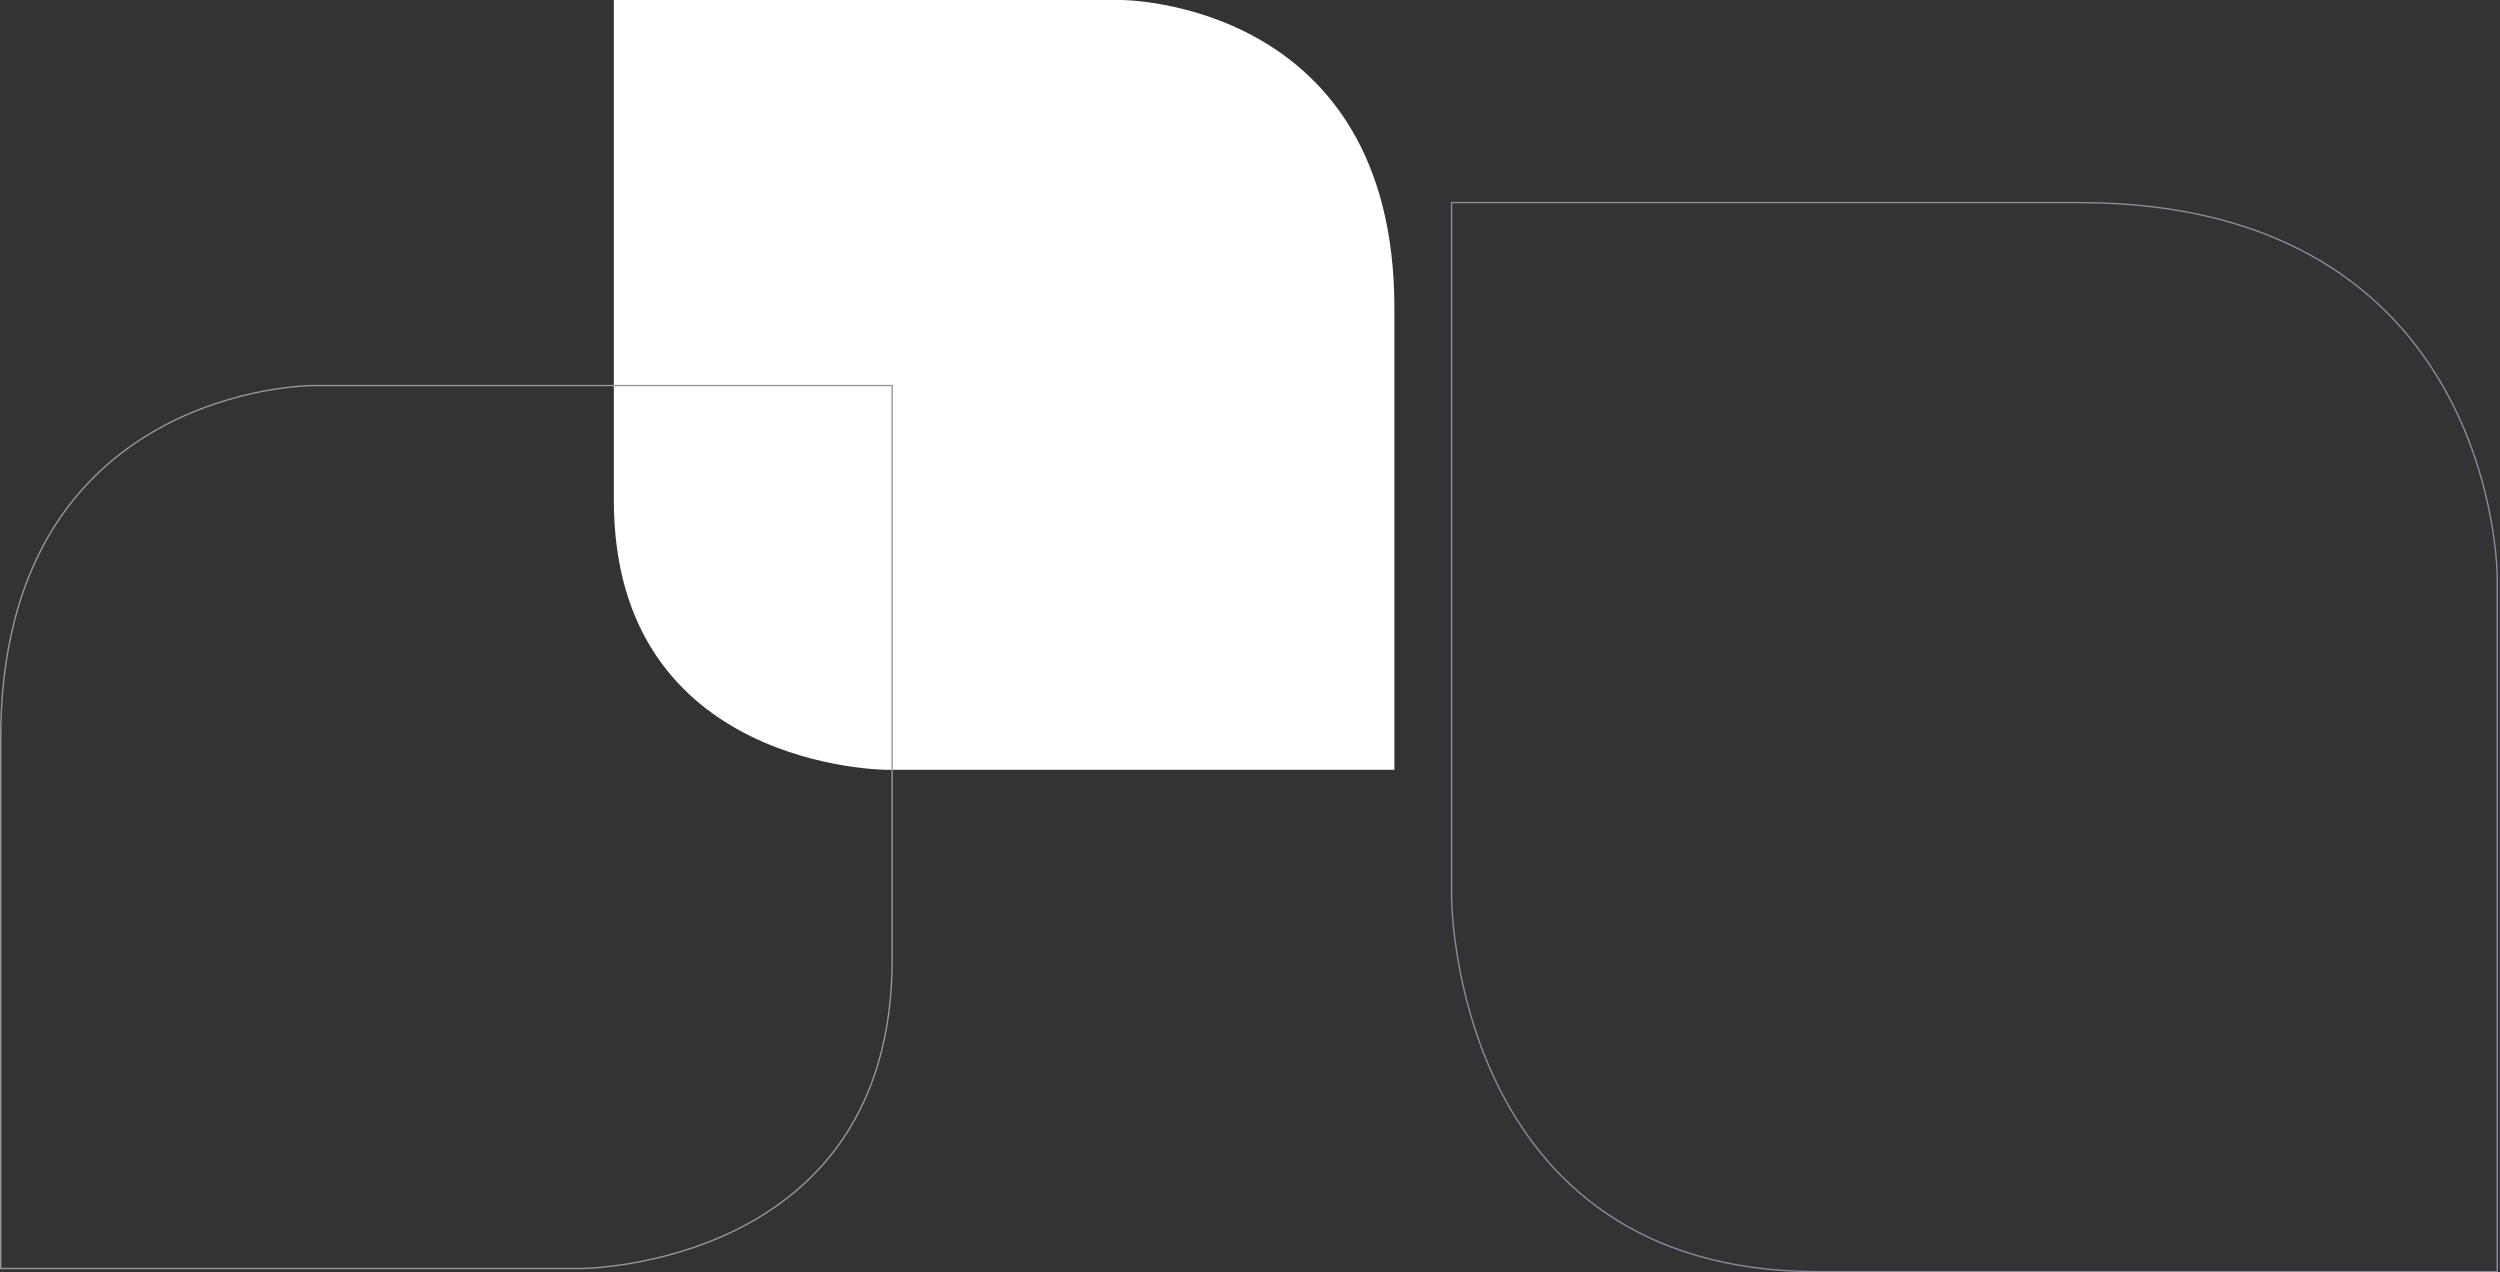 <svg id="Ebene_1" data-name="Ebene 1" xmlns="http://www.w3.org/2000/svg" xmlns:xlink="http://www.w3.org/1999/xlink" viewBox="0 0 896 456"><rect x="0" y="0" width="896" height="456" fill="#333333" stroke="none"/><defs><style>.cls-1,.cls-4,.cls-5{fill:none;}.cls-2{clip-path:url(#clip-path);}.cls-3{fill:#fff;}.cls-4{stroke:#8b8c9c;}.cls-4,.cls-5{stroke-width:0.5px;}.cls-5{stroke:#969799;stroke-miterlimit:10;}</style><clipPath id="clip-path"><rect class="cls-1" y="-0.03" width="895.26" height="456.03"/></clipPath></defs><title>Zeichenfläche 1</title><g class="cls-2"><path class="cls-3" d="M401.85,0H220V179.31c0,96.59,97.95,96.59,97.95,96.59h181.8V110.35C499.75,0,401.85,0,401.85,0"/><path class="cls-4" d="M895,206.7V455.75H651.43c-131.18,0-131.18-134.14-131.18-134.14v-249H745.09C895,72.63,895,206.7,895,206.7"/><path class="cls-5" d="M112.06,138.18H319.75V343.87c0,110.77-111.86,110.77-111.86,110.77H.25V264.78c0-126.6,111.81-126.6,111.81-126.6"/></g></svg>